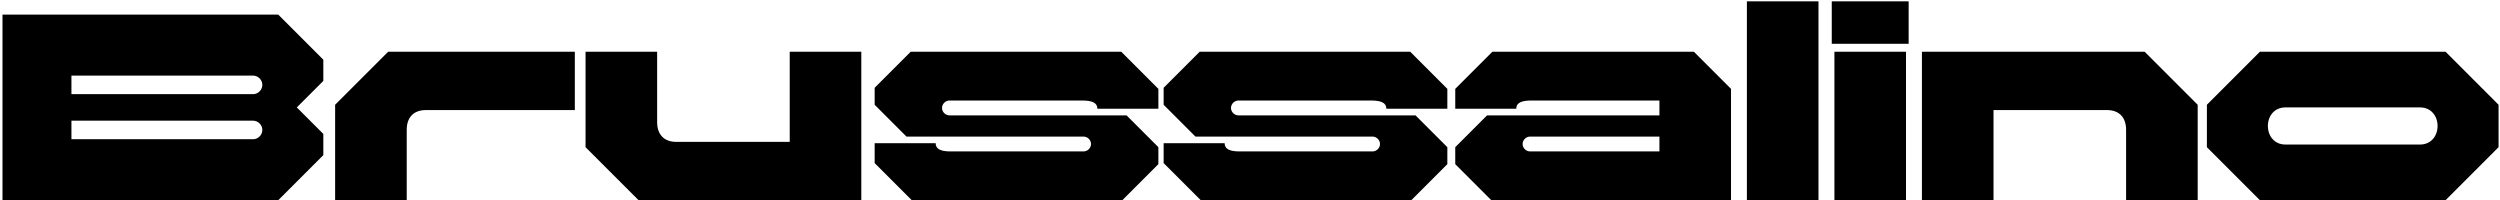 <?xml version="1.0" encoding="UTF-8"?> <svg xmlns="http://www.w3.org/2000/svg" width="924" height="74" viewBox="0 0 924 74" fill="none"><path d="M0.92 74V5.4H102.84L119.5 22.06V29.9L109.7 39.7L119.5 49.5V57.34L102.84 74H0.92ZM93.53 27.94H26.4V34.8H93.53C95.392 34.8 96.96 33.232 96.96 31.37C96.96 29.508 95.392 27.94 93.53 27.94ZM93.53 51.46C95.392 51.46 96.96 49.892 96.96 48.03C96.96 46.168 95.392 44.6 93.53 44.6H26.4V51.46H93.53ZM212.456 40.68H157.38C152.872 40.68 150.324 43.424 150.324 47.932V74H123.864V38.72L143.464 19.12H212.456V40.68ZM318.34 19.12V74H236.02L216.42 54.4V19.12H242.88V45.188C242.88 49.696 245.428 52.44 249.936 52.44H291.88V19.12H318.34ZM350.911 37.152C349.441 37.152 348.167 38.426 348.167 39.896C348.167 41.366 349.441 42.64 350.911 42.64H416.375L428.135 54.4V60.672L414.807 74H336.995L323.275 60.28V52.93H345.815C345.815 55.184 347.873 55.968 351.401 55.968H400.499C401.969 55.968 403.243 54.694 403.243 53.224C403.243 51.754 401.969 50.48 400.499 50.48H335.035L323.275 38.72V32.448L336.603 19.12H414.415L428.135 32.84V40.19H405.595C405.595 37.936 403.537 37.152 400.009 37.152H350.911ZM457.716 37.152C456.246 37.152 454.972 38.426 454.972 39.896C454.972 41.366 456.246 42.64 457.716 42.64H523.18L534.94 54.4V60.672L521.612 74H443.8L430.08 60.28V52.93H452.62C452.62 55.184 454.678 55.968 458.206 55.968H507.304C508.774 55.968 510.048 54.694 510.048 53.224C510.048 51.754 508.774 50.48 507.304 50.48H441.84L430.08 38.72V32.448L443.408 19.12H521.22L534.94 32.84V40.19H512.4C512.4 37.936 510.342 37.152 506.814 37.152H457.716ZM537.864 40.19V32.84L551.584 19.12H626.064L639.784 32.84V74H551.192L537.864 60.672V54.4L549.624 42.64H613.324V37.152H565.99C562.462 37.152 560.404 37.936 560.404 40.19H537.864ZM565.5 55.968H613.324V50.48H565.5C564.03 50.48 562.756 51.754 562.756 53.224C562.756 54.694 564.03 55.968 565.5 55.968ZM645.649 74V0.5H672.109V74H645.649ZM677.997 74V19.12H704.457V74H677.997ZM677.017 16.18V0.5H705.437V16.18H677.017ZM710.344 74V19.12H792.664L812.264 38.72V74H785.804V47.932C785.804 43.424 783.256 40.68 778.748 40.68H736.804V74H710.344ZM815.668 54.4V38.72L835.268 19.12H903.868L923.468 38.72V54.4L903.868 74H835.268L815.668 54.4ZM844.676 53.42H894.46C898.478 53.42 900.928 50.284 900.928 46.56C900.928 42.836 898.478 39.7 894.46 39.7H844.676C840.658 39.7 838.208 42.836 838.208 46.56C838.208 50.284 840.658 53.42 844.676 53.42Z" fill="black"></path></svg> 